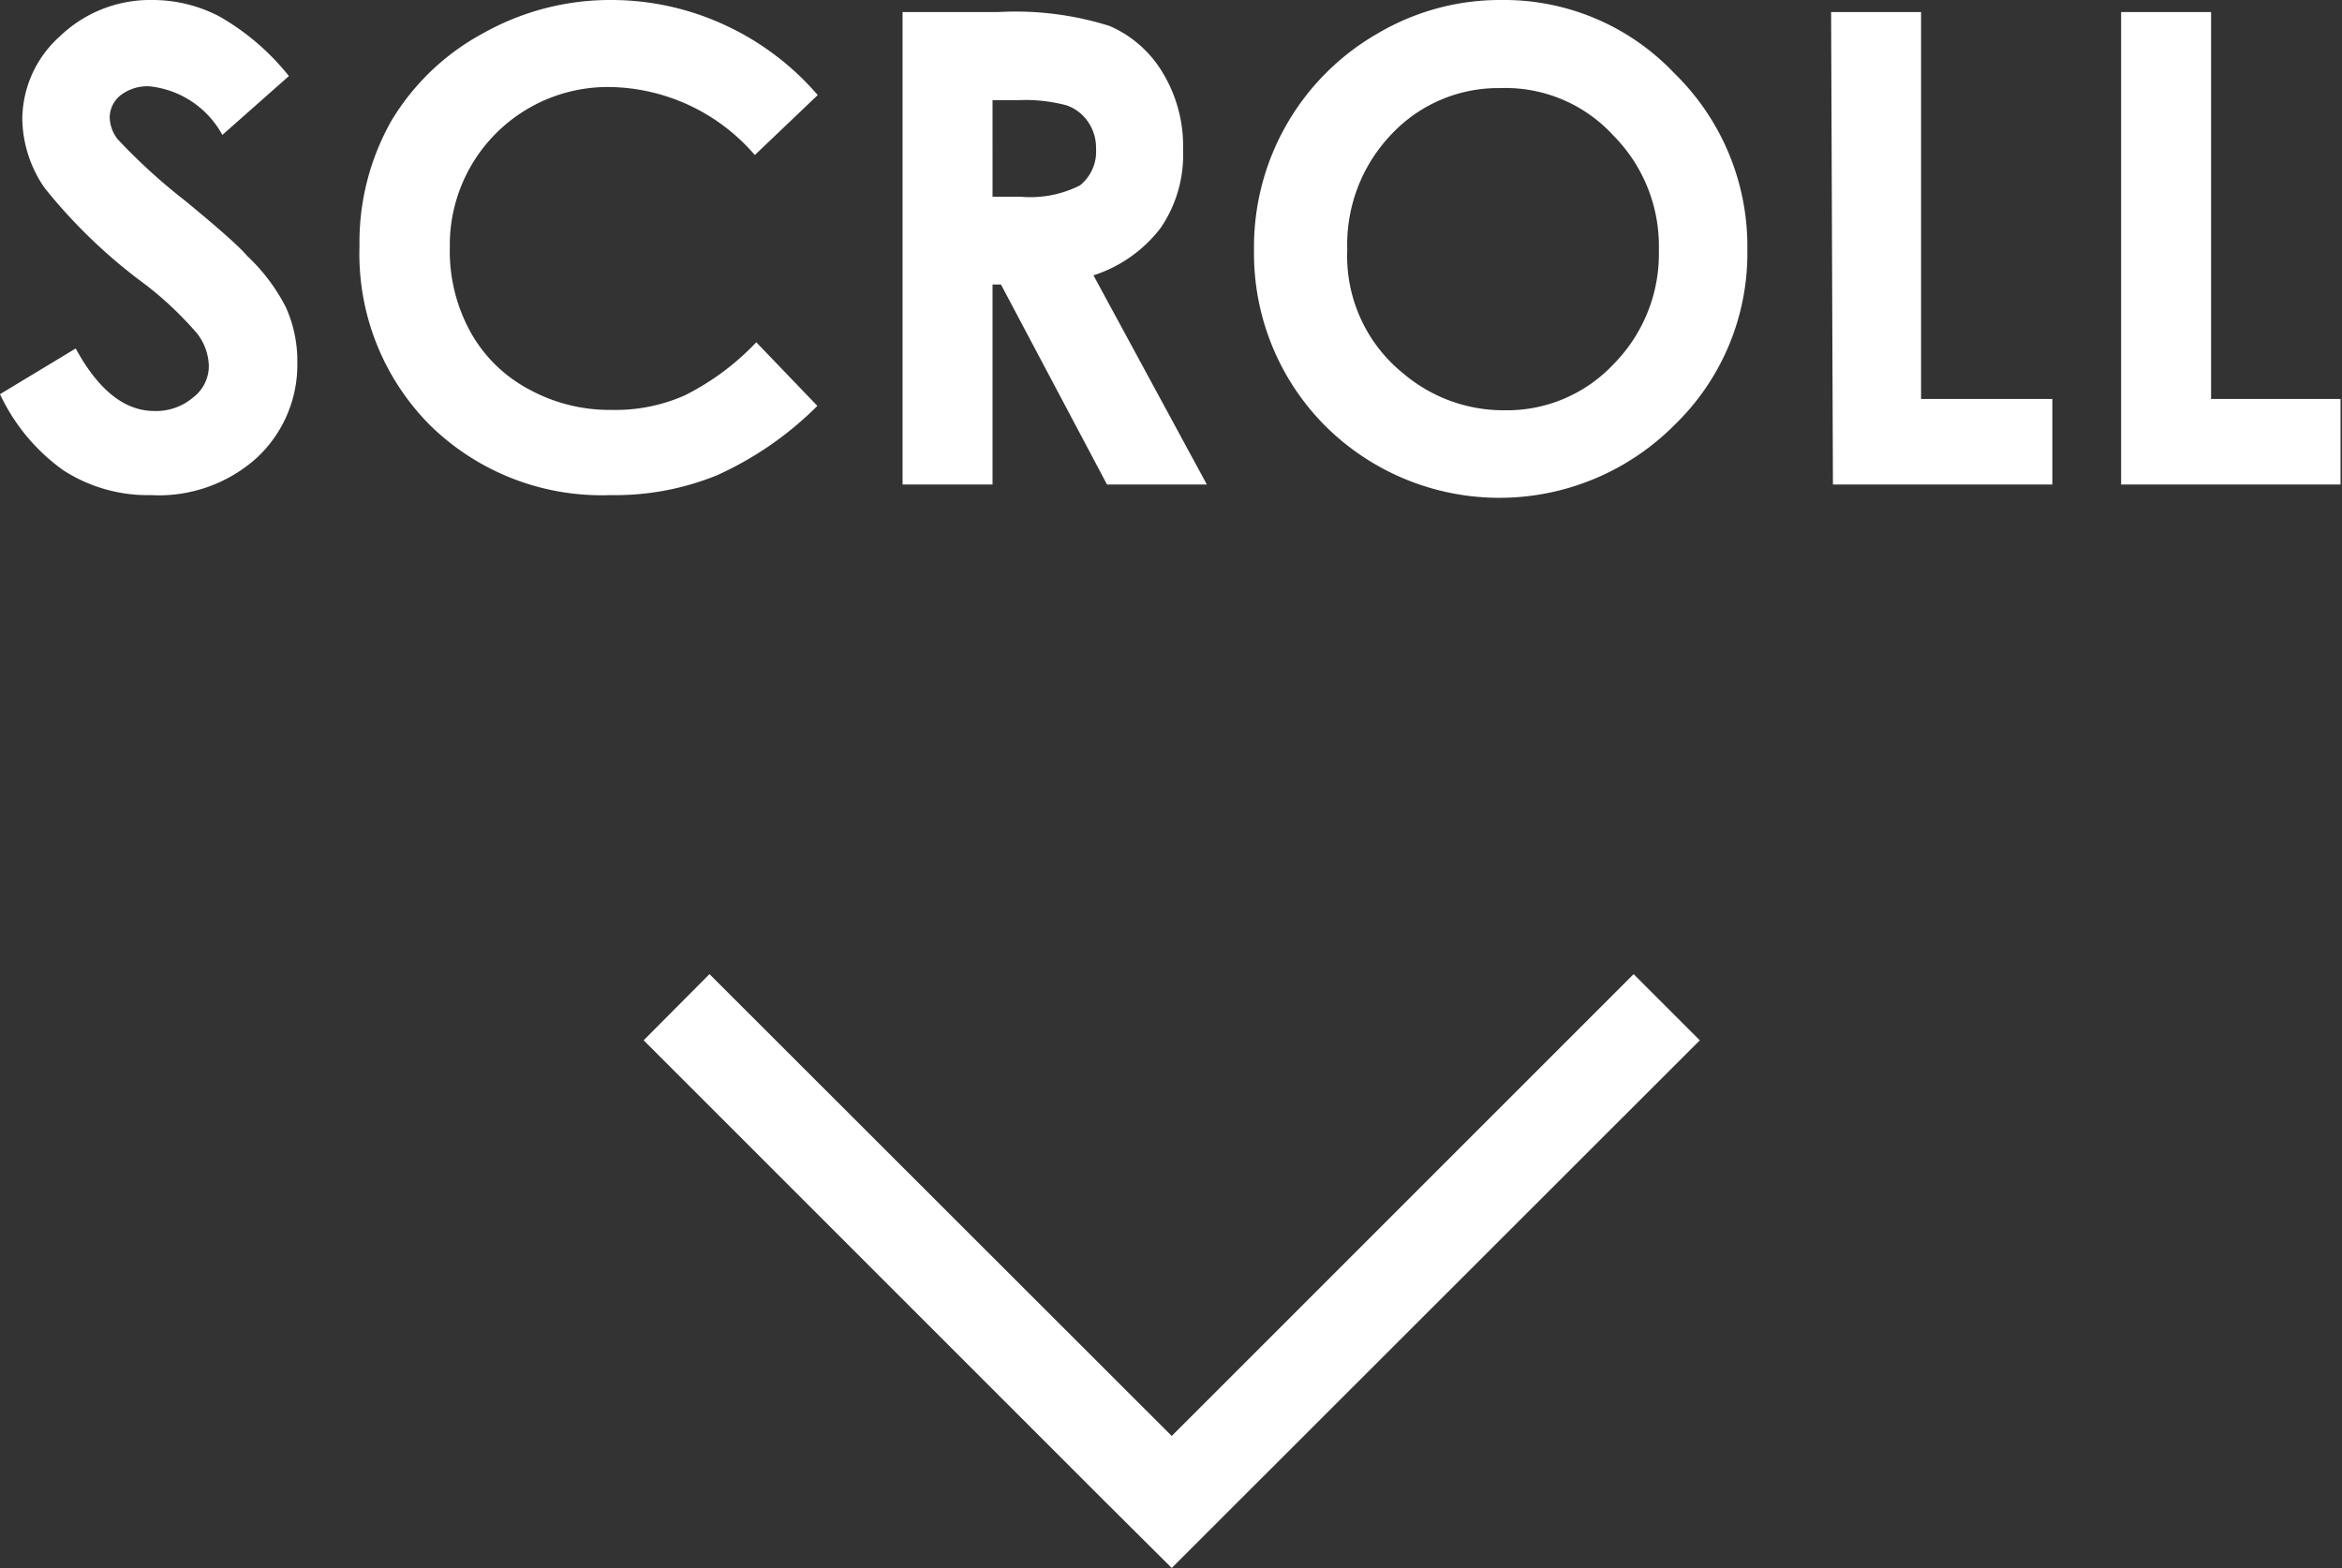 <svg xmlns="http://www.w3.org/2000/svg" width="64.04" height="42.89" viewBox="0 0 64.04 42.89"><rect x="0" y="0" width="64.04" height="42.89" fill="#333333" stroke="none"/><defs><style>.cls-1{fill:#fff;}</style></defs><title>scroll</title><g id="レイヤー_2" data-name="レイヤー 2"><g id="レイヤー_1-2" data-name="レイヤー 1"><path class="cls-1" d="M7.9,2.08,6.08,3.69a2.57,2.57,0,0,0-2-1.33,1.21,1.21,0,0,0-.79.25A.79.79,0,0,0,3,3.2a1,1,0,0,0,.22.61A15.9,15.9,0,0,0,5.05,5.48C6,6.26,6.56,6.76,6.76,7A5.11,5.11,0,0,1,7.82,8.41a3.57,3.57,0,0,1,.31,1.5A3.47,3.47,0,0,1,7,12.54a4,4,0,0,1-2.87,1,4.25,4.25,0,0,1-2.4-.68A5.34,5.34,0,0,1,0,10.78L2.07,9.53c.62,1.14,1.34,1.71,2.15,1.71a1.56,1.56,0,0,0,1.06-.37A1.08,1.08,0,0,0,5.71,10a1.51,1.51,0,0,0-.32-.88A9.64,9.64,0,0,0,4,7.8,14.59,14.59,0,0,1,1.22,5.14,3.4,3.4,0,0,1,.61,3.27,3.06,3.06,0,0,1,1.63,1,3.56,3.56,0,0,1,4.16,0,3.94,3.94,0,0,1,6,.45,6.64,6.64,0,0,1,7.9,2.08Z"/><path class="cls-1" d="M22.36,2.6,20.64,4.24a5.33,5.33,0,0,0-3.95-1.86A4.32,4.32,0,0,0,12.3,6.77a4.58,4.58,0,0,0,.56,2.3,3.94,3.94,0,0,0,1.59,1.57,4.59,4.59,0,0,0,2.28.57,4.67,4.67,0,0,0,2-.4,7,7,0,0,0,1.95-1.45l1.67,1.74A9.26,9.26,0,0,1,19.6,13a7.4,7.4,0,0,1-2.91.54,6.7,6.7,0,0,1-4.93-1.91,6.64,6.64,0,0,1-1.93-4.9,6.74,6.74,0,0,1,.88-3.44A6.54,6.54,0,0,1,13.21.91,7.08,7.08,0,0,1,16.73,0a7.38,7.38,0,0,1,3.08.68A7.47,7.47,0,0,1,22.36,2.6Z"/><path class="cls-1" d="M24.68.33h2.61a8.55,8.55,0,0,1,3.05.38A3.14,3.14,0,0,1,31.8,2a3.87,3.87,0,0,1,.55,2.1,3.55,3.55,0,0,1-.61,2.13,3.77,3.77,0,0,1-1.84,1.3L33,13.25H30.27l-2.9-5.47h-.23v5.47H24.68Zm2.46,5.05h.77a3,3,0,0,0,1.62-.31,1.18,1.18,0,0,0,.44-1,1.24,1.24,0,0,0-.22-.74,1.16,1.16,0,0,0-.59-.45,4.38,4.38,0,0,0-1.34-.14h-.68Z"/><path class="cls-1" d="M41.06,0a6.41,6.41,0,0,1,4.72,2,6.61,6.61,0,0,1,2,4.84,6.53,6.53,0,0,1-2,4.79,6.75,6.75,0,0,1-9.56,0,6.68,6.68,0,0,1-1.93-4.78A6.73,6.73,0,0,1,37.68.91,6.57,6.57,0,0,1,41.06,0Zm0,2.41a4,4,0,0,0-3,1.25,4.36,4.36,0,0,0-1.22,3.17,4.12,4.12,0,0,0,1.54,3.39,4.23,4.23,0,0,0,2.75,1,4,4,0,0,0,3-1.27,4.29,4.29,0,0,0,1.23-3.12,4.29,4.29,0,0,0-1.24-3.12A4,4,0,0,0,41,2.41Z"/><path class="cls-1" d="M50.07.33h2.46V10.91h3.59v2.34h-6Z"/><path class="cls-1" d="M58,.33h2.46V10.91H64v2.34H58Z"/><polygon class="cls-1" points="44.67 26.64 32.04 39.27 19.4 26.64 17.6 28.45 30.23 41.08 32.04 42.88 46.48 28.45 44.67 26.64"/></g></g></svg>